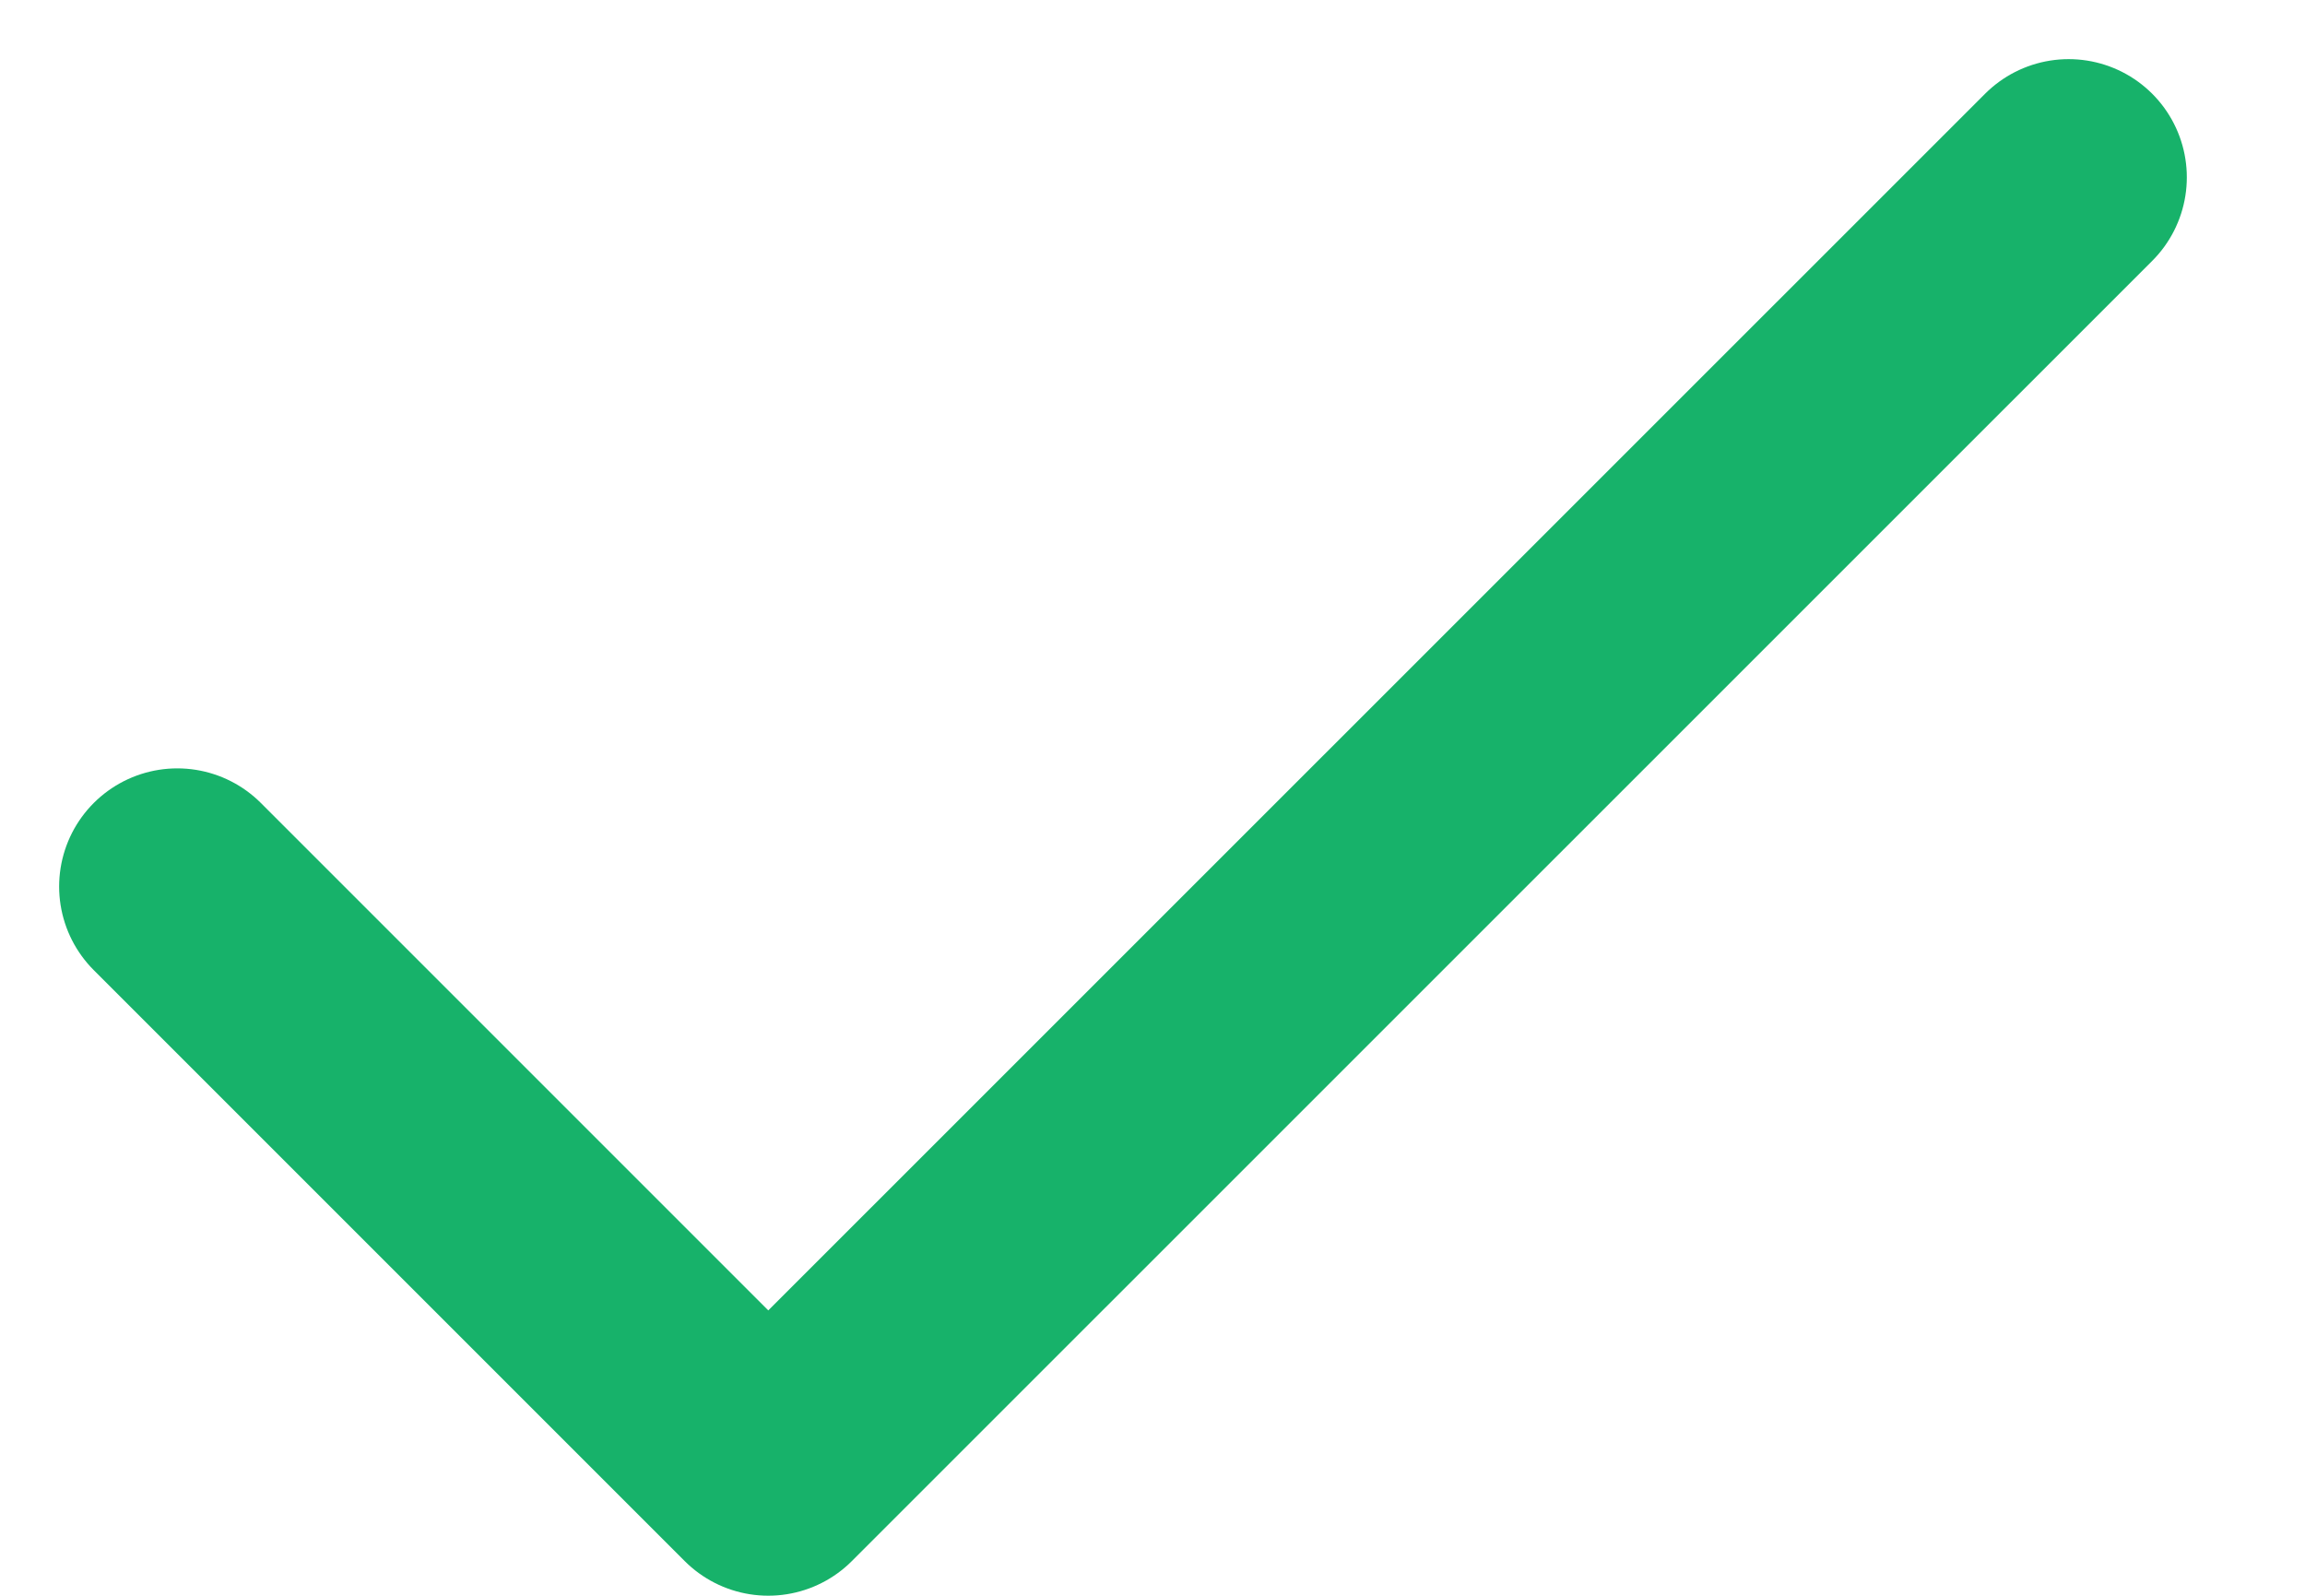 <?xml version="1.0" encoding="utf-8"?>
<svg xmlns="http://www.w3.org/2000/svg" fill="none" height="100%" overflow="visible" preserveAspectRatio="none" style="display: block;" viewBox="0 0 13 9" width="100%">
<path d="M11.667 1L4.333 8.333L1 5" id="Icon" stroke="#17B26A" stroke-linecap="round" stroke-linejoin="round" stroke-width="1.333"/>
</svg>